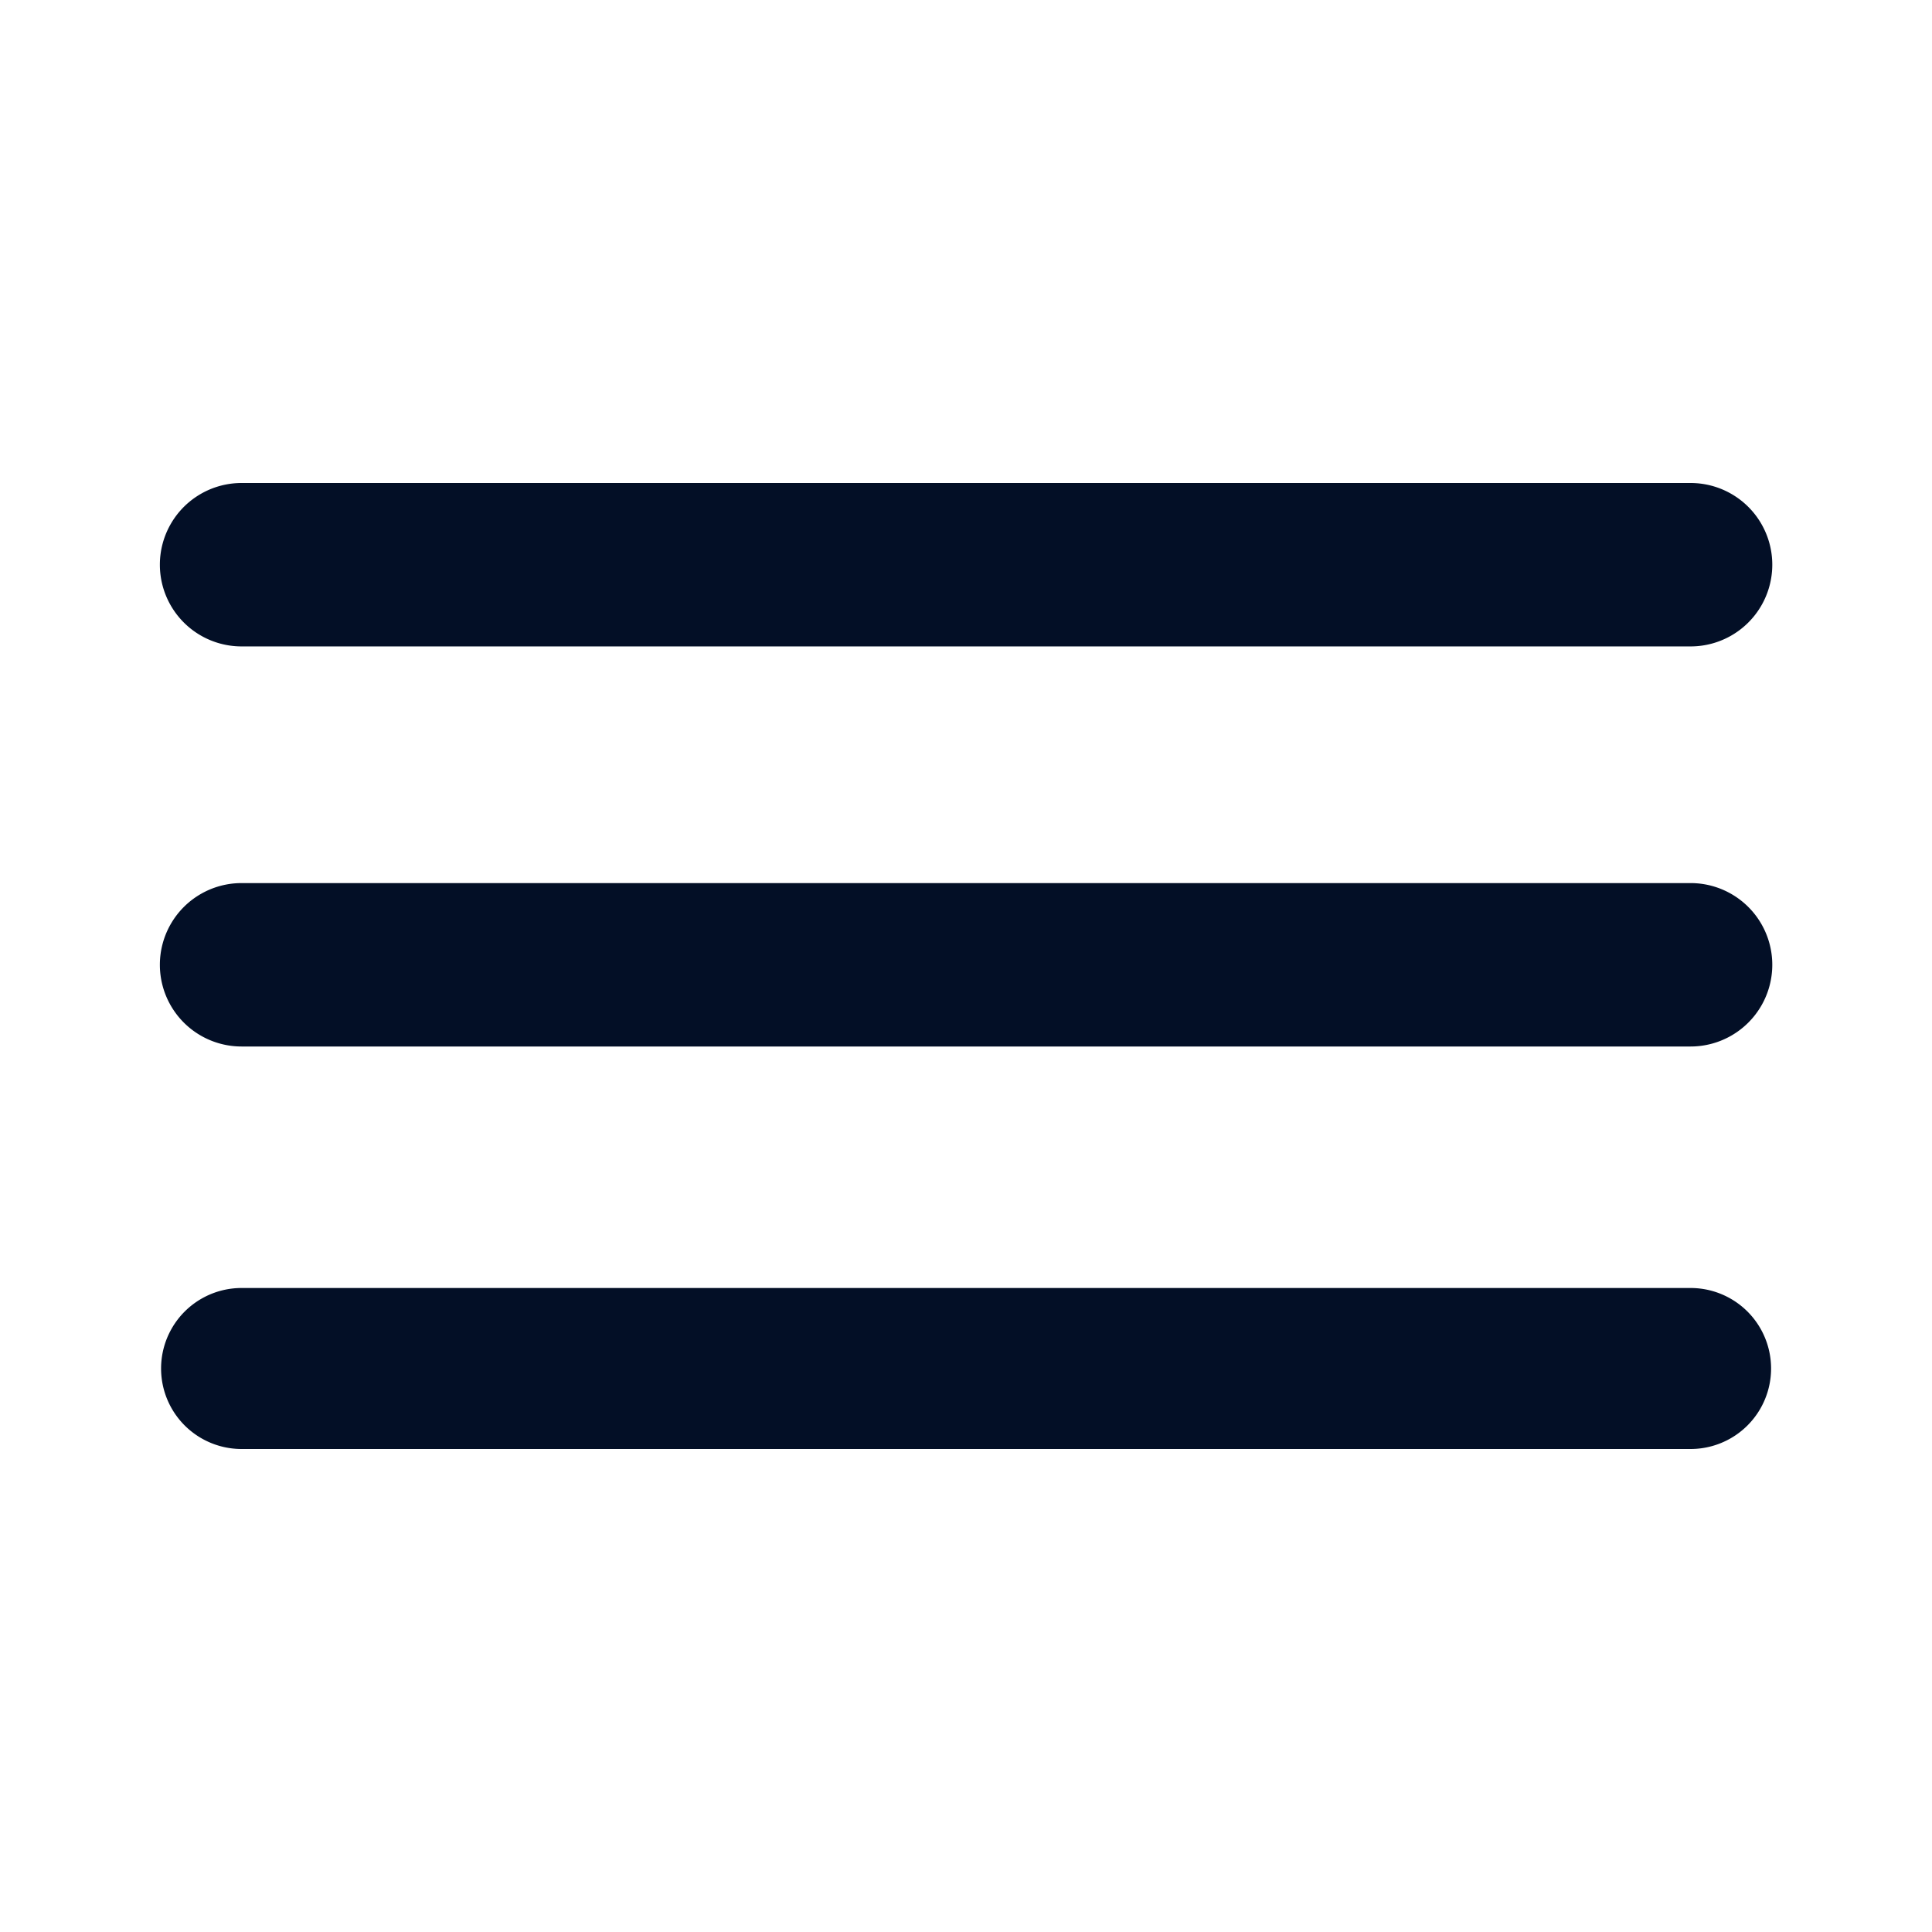 <svg xmlns="http://www.w3.org/2000/svg" width="24" height="24" viewBox="0 0 24 24">
  <g id="Group_230" data-name="Group 230" transform="translate(-309 -112)">
    <rect id="Rectangle_130" data-name="Rectangle 130" width="24" height="24" transform="translate(309 112)" fill="none"/>
    <g id="Group_229" data-name="Group 229" transform="translate(309.001 112)">
      <path id="Path_121" data-name="Path 121" d="M3,16a1,1,0,0,0,0,2H21a1,1,0,0,0,0-2Z" fill="#030f26"/>
      <path id="Path_122" data-name="Path 122" d="M3,6A1.015,1.015,0,0,0,3,8.03H21A1.015,1.015,0,0,0,21,6Zm0,4.97A1.015,1.015,0,0,0,3,13H21a1.015,1.015,0,0,0,0-2.03Z" fill="#030f26"/>
    </g>
  </g>
</svg>
